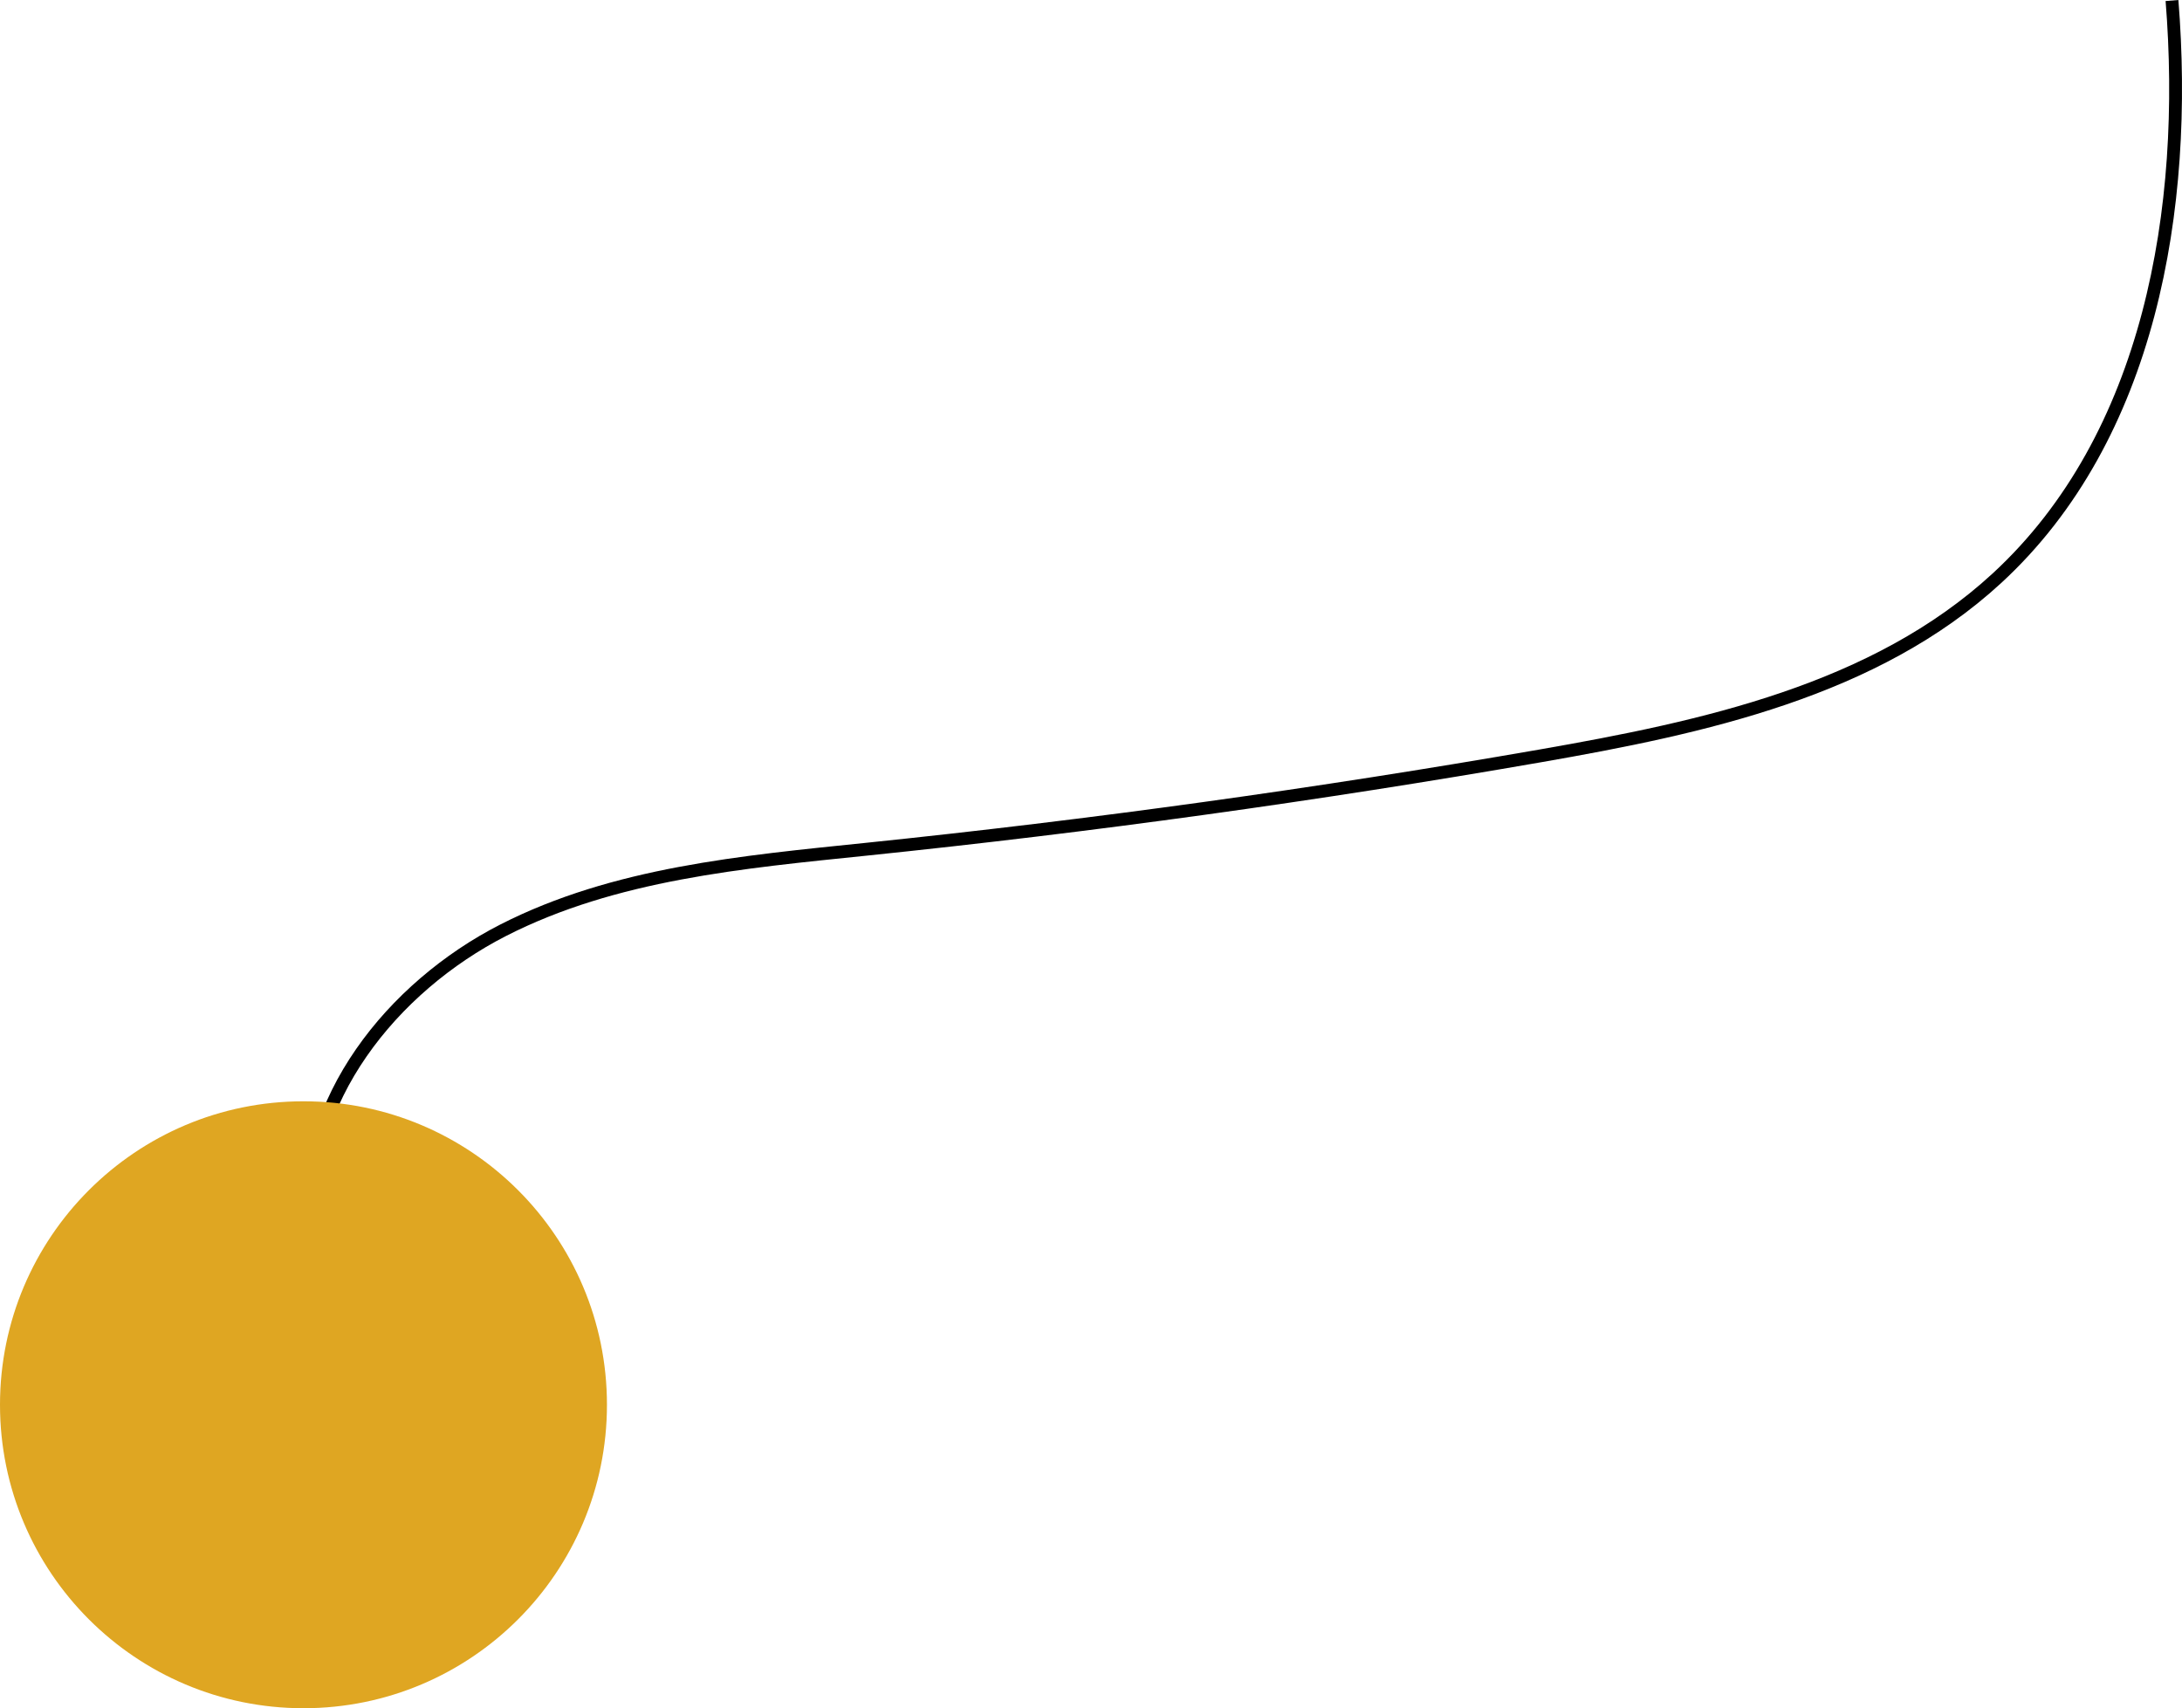 <svg xmlns="http://www.w3.org/2000/svg" xmlns:xlink="http://www.w3.org/1999/xlink" width="255.246" height="199.833" viewBox="0 0 255.246 199.833"><defs><clipPath id="clip-path"><rect id="Rectangle_969" data-name="Rectangle 969" width="219.746" height="143.49" fill="none"></rect></clipPath></defs><g id="Group_2400" data-name="Group 2400" transform="translate(-523 -1590.667)"><g id="Group_2259" data-name="Group 2259" transform="translate(558.5 1590.667)"><g id="Group_2258" data-name="Group 2258" clip-path="url(#clip-path)"><path id="Path_3700" data-name="Path 3700" d="M218.576.06c1.949,24.3-2.545,51.064-20.476,67.579C183.834,80.778,163.758,85.1,144.651,88.43q-39.187,6.82-78.786,10.913c-14.528,1.5-29.495,2.839-42.5,9.478S-.384,128.874.847,143.427" fill="none" stroke="#000" stroke-miterlimit="10" stroke-width="1.5"></path></g></g><circle id="Ellipse_50" data-name="Ellipse 50" cx="35.5" cy="35.5" r="35.5" transform="translate(523 1719.5)" fill="#dfa622"></circle></g></svg>